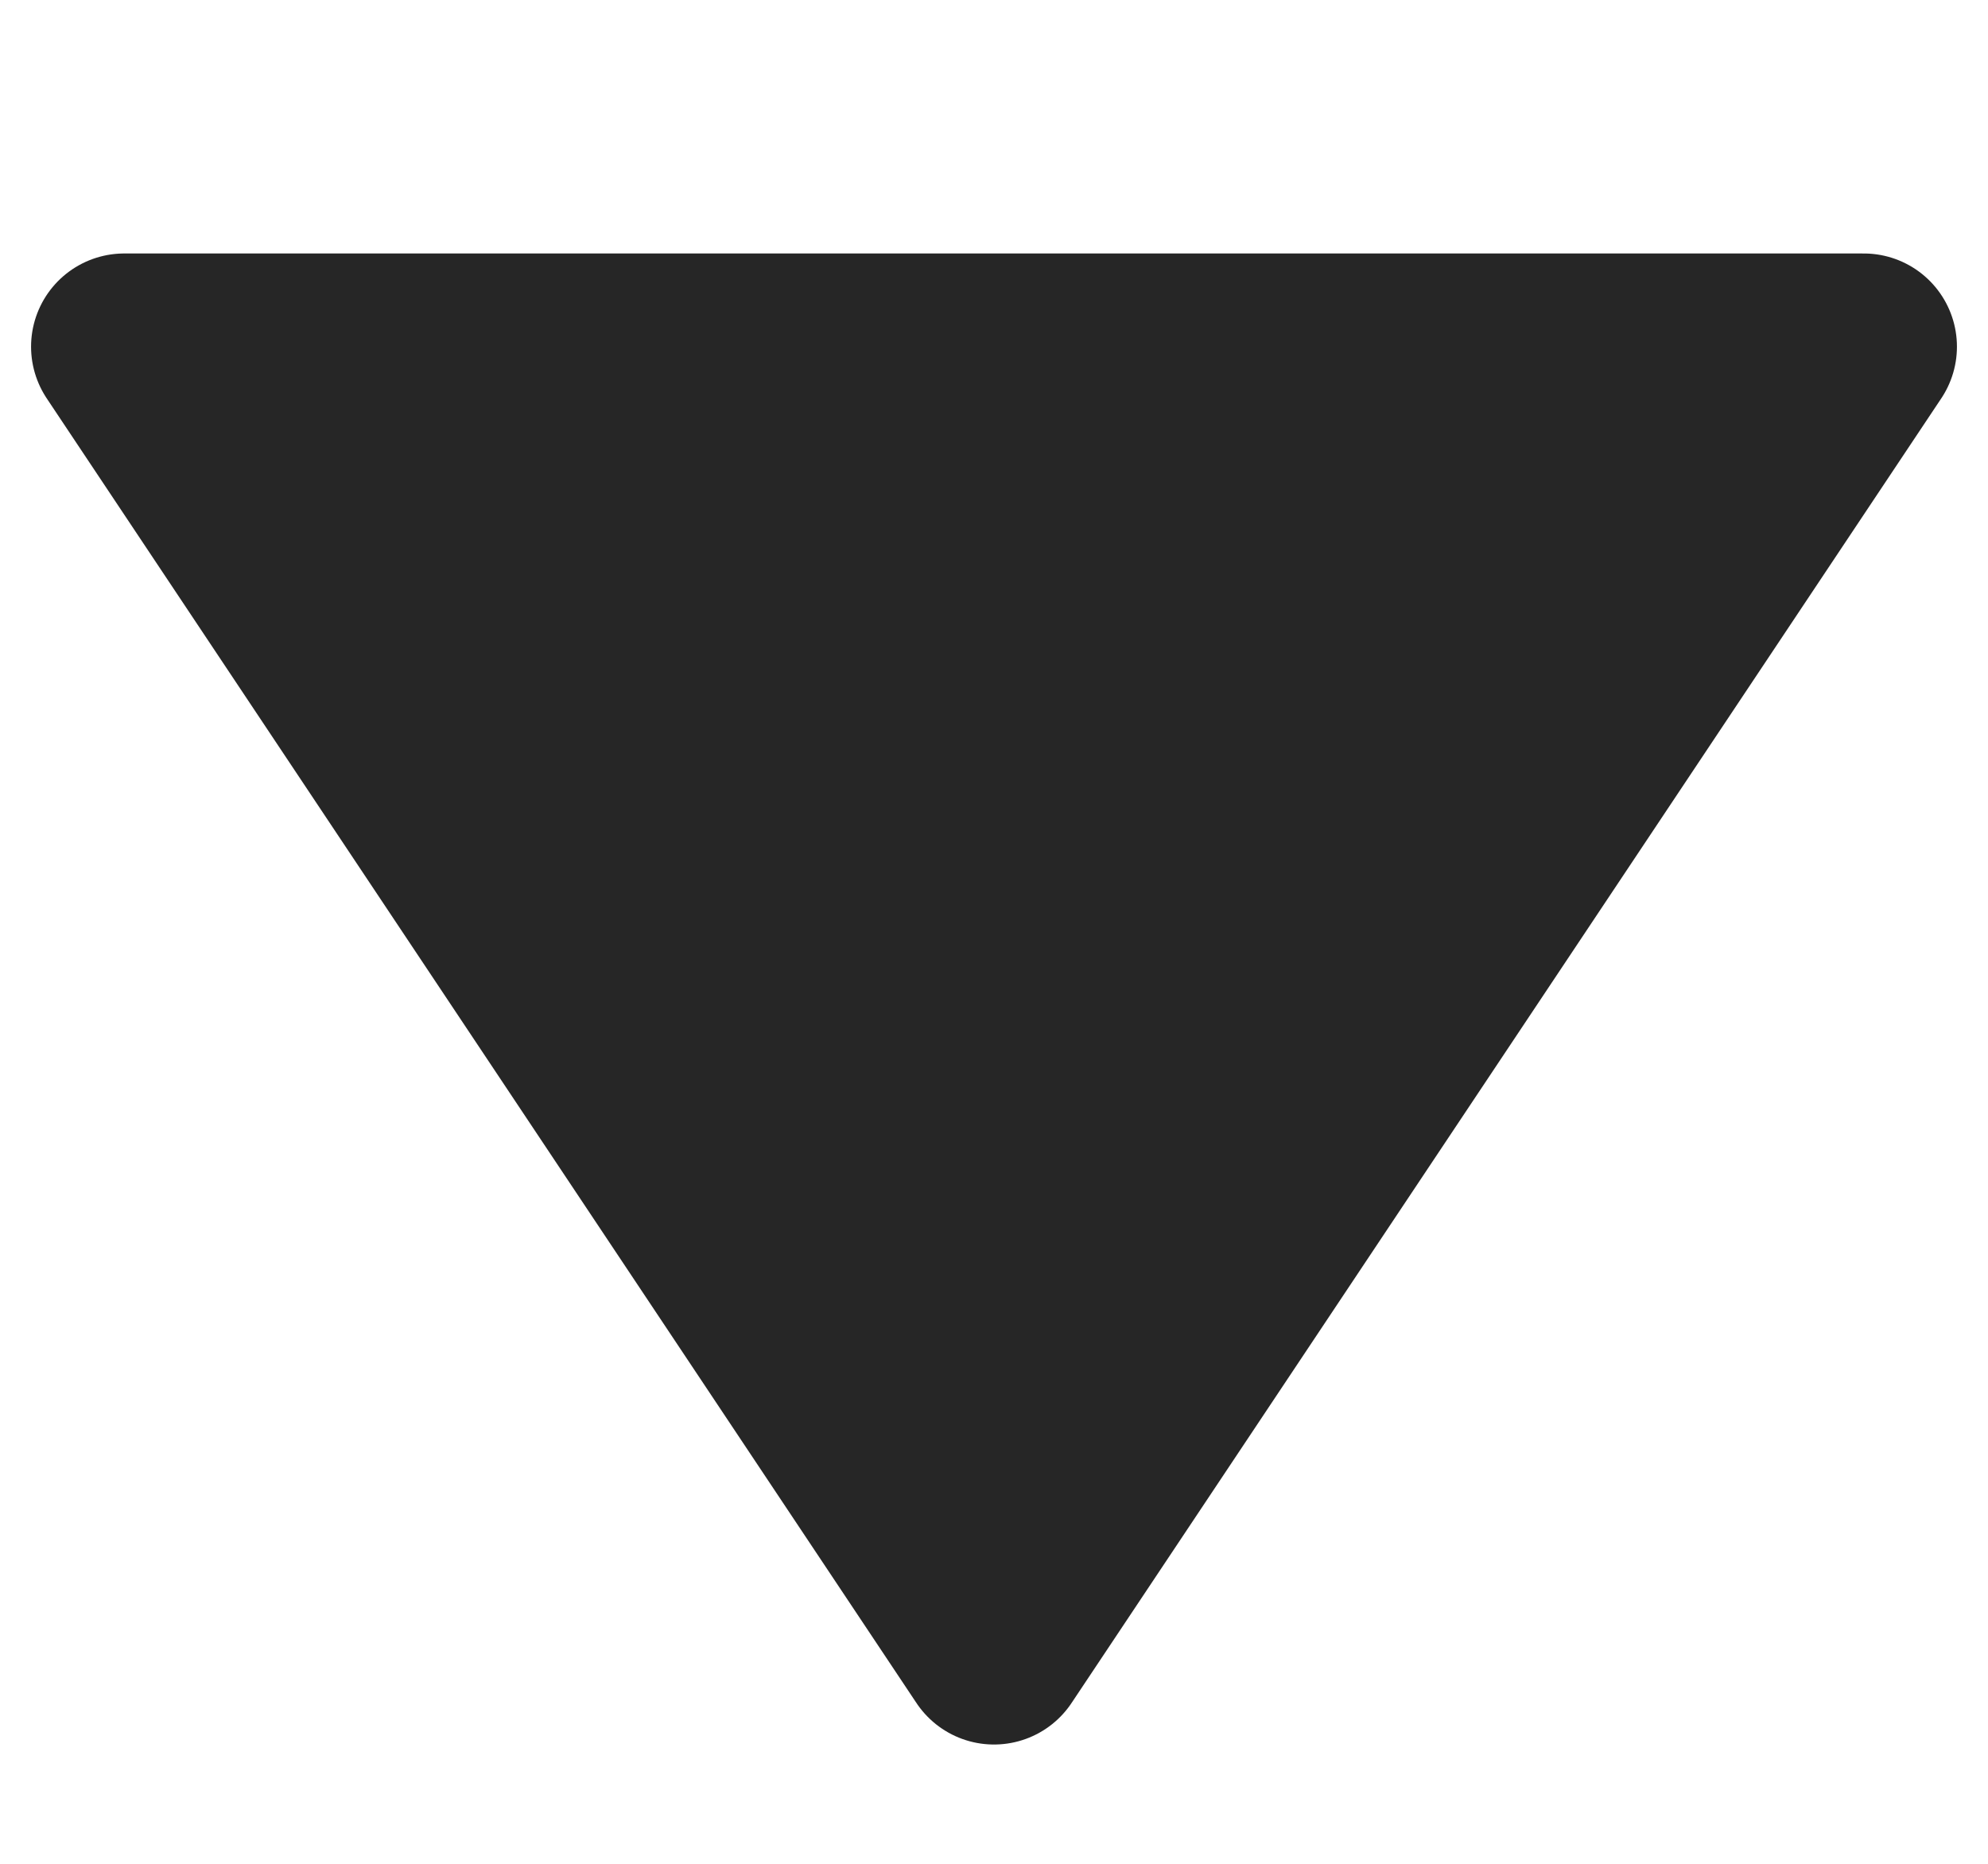 <?xml version="1.0" encoding="UTF-8"?><svg id="_レイヤー_2" xmlns="http://www.w3.org/2000/svg" viewBox="0 0 32 30"><defs><style>.cls-1{fill:none;}.cls-2{fill:#262626;stroke:#262626;stroke-linecap:round;stroke-linejoin:round;stroke-width:3px;}</style></defs><g id="_レイヤー_1-2"><rect class="cls-1" width="32" height="30"/><polygon class="cls-2" points="2 5.58 16 26.58 30 5.58 2 5.58"/></g></svg>